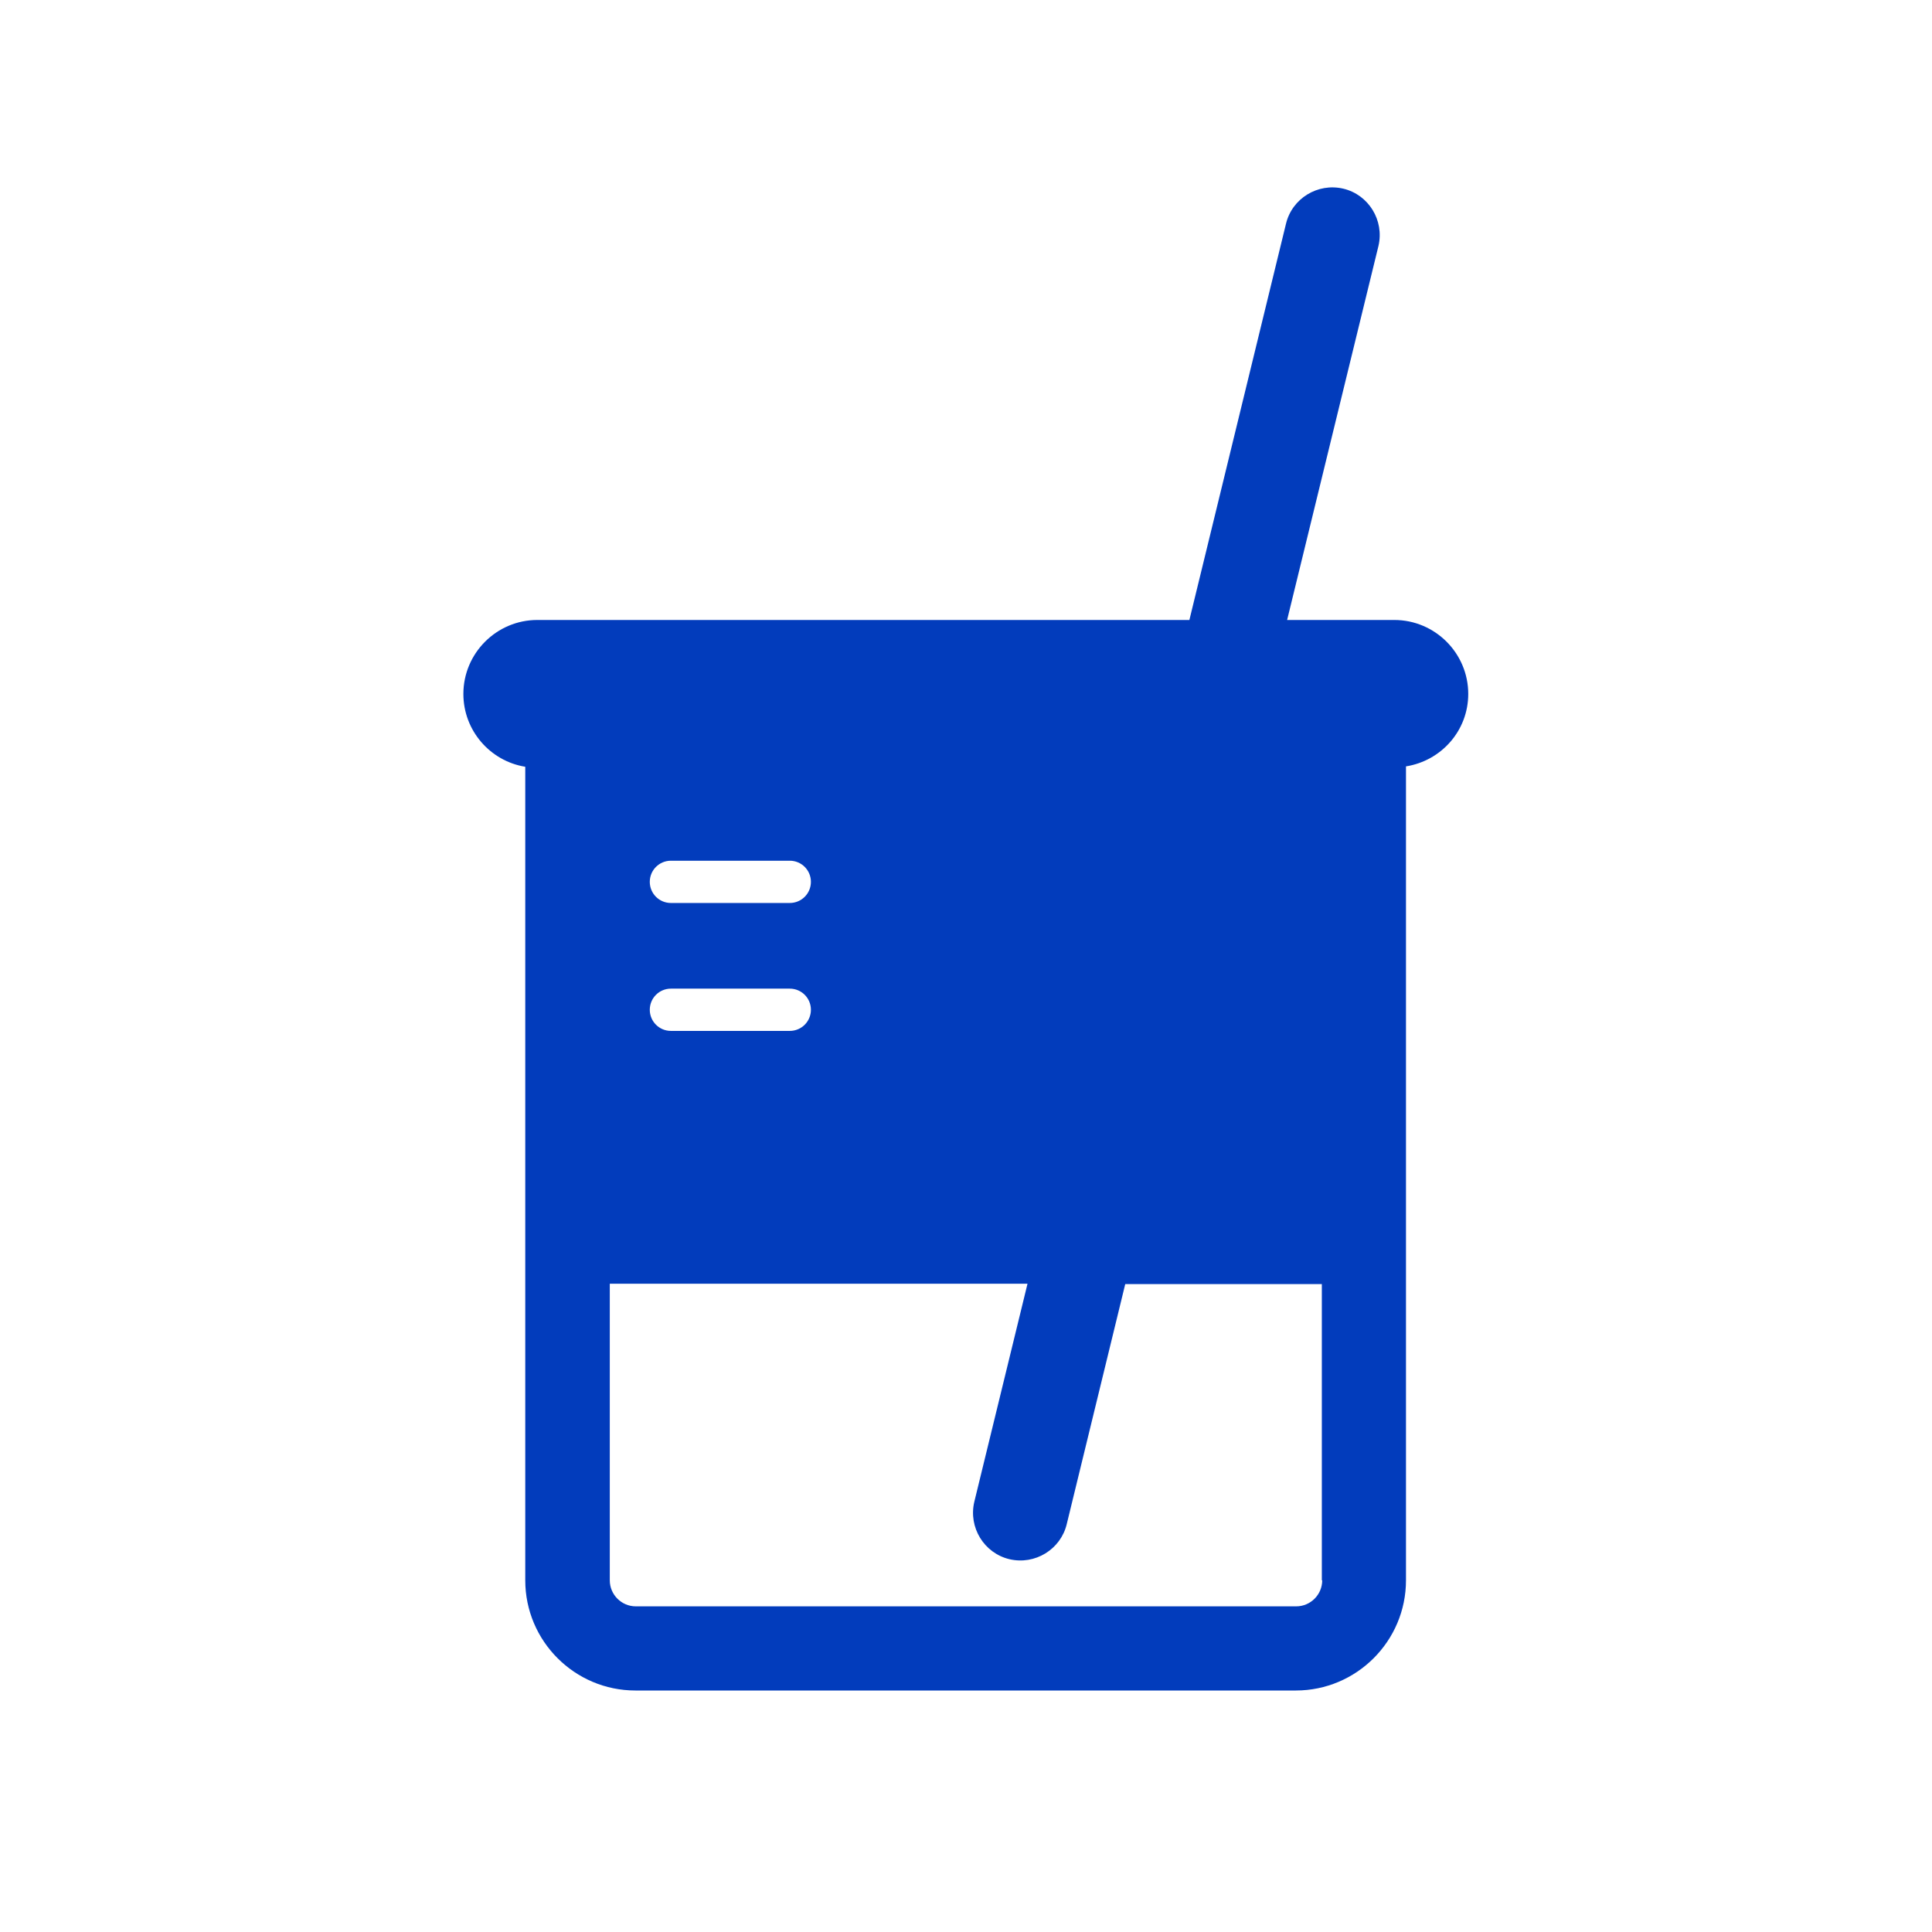 <svg xmlns="http://www.w3.org/2000/svg" xmlns:xlink="http://www.w3.org/1999/xlink" id="&#x56FE;&#x5C42;_1" x="0px" y="0px" viewBox="0 0 512 512" style="enable-background:new 0 0 512 512;" xml:space="preserve"><style type="text/css">	.st0{fill:#023CBC;}	.st1{fill:#FFFFFF;}	.st2{fill:none;stroke:#023CBB;stroke-width:5.993;stroke-miterlimit:10;}	.st3{fill:#FFFFFF;stroke:#023CBB;stroke-width:5.993;stroke-miterlimit:10;}	.st4{fill:none;stroke:#092979;stroke-width:25.968;stroke-miterlimit:10;}	.st5{fill:#F4F4F4;stroke:#F4F4F4;stroke-width:1.749;stroke-miterlimit:10;}</style><g>	<path class="st0" d="M389.1,183.9c0-10.8-8.8-19.6-19.6-19.6h-28.4l24.2-99.1c1.6-6.8-2.6-13.6-9.3-15.2  c-6.8-1.6-13.6,2.6-15.2,9.3l-25.6,105H142.4c-10.8,0-19.6,8.8-19.6,19.6c0,9.7,7.1,17.8,16.4,19.3v215.6  c0,16.1,13.1,29.2,29.2,29.2h175c16.1,0,29.2-13.1,29.2-29.2V203.1C382,201.6,389.1,193.6,389.1,183.9 M209.3,273.2h-31.5  c-3.1,0-5.6-2.5-5.6-5.6c0-3.1,2.5-5.6,5.6-5.6h31.5c3.1,0,5.6,2.5,5.6,5.6C214.9,270.7,212.4,273.2,209.3,273.2 M209.3,239.3  h-31.5c-3.1,0-5.6-2.5-5.6-5.6c0-3.1,2.5-5.6,5.6-5.6h31.5c3.1,0,5.6,2.5,5.6,5.6C214.9,236.8,212.4,239.3,209.3,239.3   M350.4,418.8c0,3.8-3.1,6.9-6.9,6.9h-175c-3.8,0-6.9-3.1-6.9-6.9v-78.6h110.7l-14.1,57.8c-1.6,6.8,2.6,13.6,9.3,15.2  c6.8,1.6,13.6-2.6,15.2-9.3l15.5-63.6h52.1V418.8z"></path></g></svg>